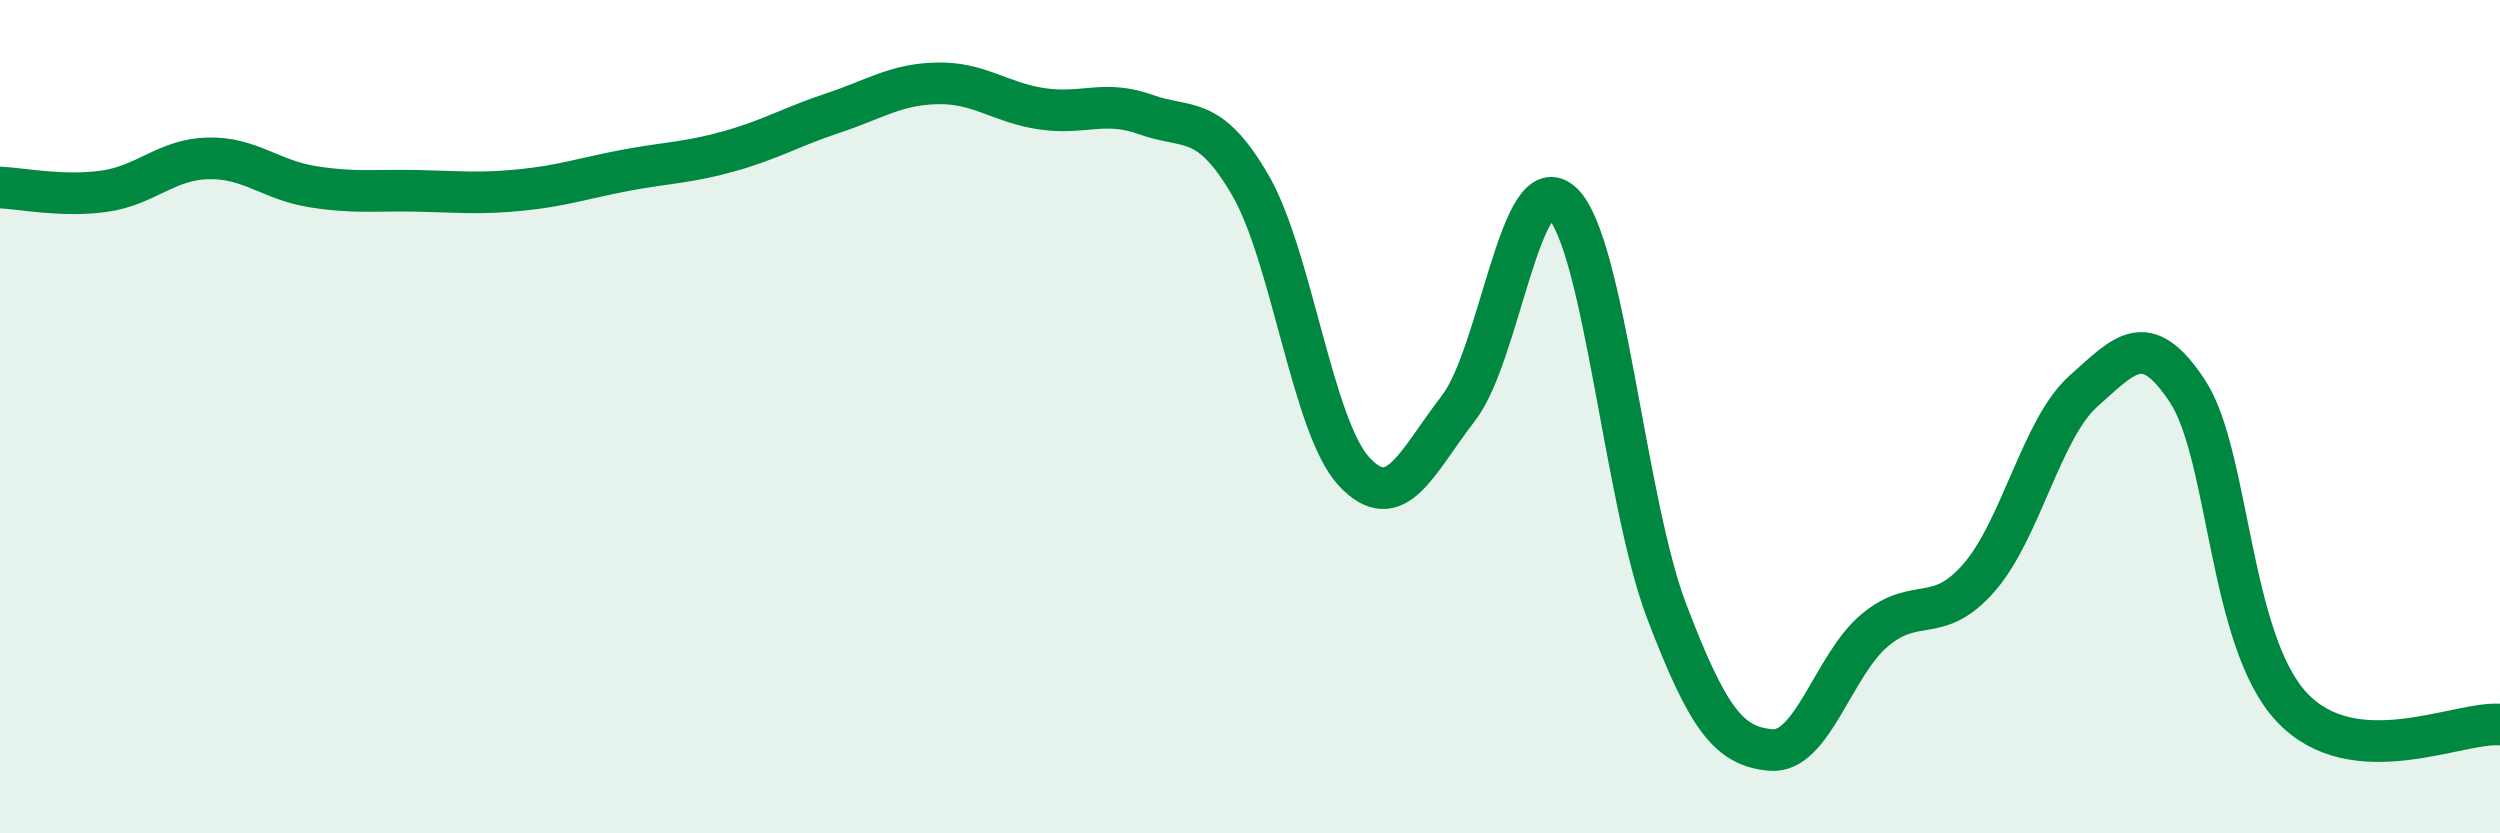 
    <svg width="60" height="20" viewBox="0 0 60 20" xmlns="http://www.w3.org/2000/svg">
      <path
        d="M 0,4.5 C 0.5,4.52 1.5,4.73 2.5,4.59 C 3.5,4.45 4,3.82 5,3.8 C 6,3.78 6.5,4.32 7.5,4.48 C 8.5,4.64 9,4.56 10,4.58 C 11,4.6 11.5,4.66 12.5,4.56 C 13.5,4.46 14,4.28 15,4.09 C 16,3.9 16.5,3.91 17.5,3.63 C 18.5,3.35 19,3.04 20,2.71 C 21,2.38 21.5,2.02 22.5,2 C 23.5,1.98 24,2.46 25,2.61 C 26,2.76 26.5,2.39 27.5,2.75 C 28.5,3.11 29,2.72 30,4.43 C 31,6.14 31.5,10.25 32.5,11.32 C 33.5,12.39 34,11.09 35,9.8 C 36,8.51 36.5,3.91 37.5,4.88 C 38.5,5.85 39,12.05 40,14.67 C 41,17.29 41.5,17.91 42.5,18 C 43.5,18.09 44,15.95 45,15.12 C 46,14.29 46.5,15.01 47.5,13.86 C 48.5,12.71 49,10.28 50,9.39 C 51,8.5 51.5,7.87 52.5,9.39 C 53.5,10.91 53.5,15.37 55,16.97 C 56.5,18.57 59,17.31 60,17.39L60 20L0 20Z"
        fill="#008740"
        opacity="0.1"
        stroke-linecap="round"
        stroke-linejoin="round"
      />
      <path
        d="M 0,4.5 C 0.5,4.52 1.5,4.73 2.5,4.59 C 3.5,4.45 4,3.82 5,3.8 C 6,3.78 6.5,4.32 7.5,4.48 C 8.5,4.64 9,4.56 10,4.58 C 11,4.6 11.5,4.66 12.5,4.56 C 13.5,4.46 14,4.28 15,4.09 C 16,3.9 16.5,3.91 17.5,3.63 C 18.5,3.35 19,3.04 20,2.71 C 21,2.38 21.5,2.02 22.5,2 C 23.5,1.98 24,2.46 25,2.61 C 26,2.76 26.5,2.39 27.5,2.75 C 28.5,3.11 29,2.72 30,4.43 C 31,6.14 31.5,10.25 32.5,11.32 C 33.5,12.39 34,11.09 35,9.8 C 36,8.51 36.5,3.91 37.5,4.88 C 38.5,5.85 39,12.05 40,14.67 C 41,17.29 41.5,17.91 42.5,18 C 43.5,18.09 44,15.95 45,15.12 C 46,14.29 46.5,15.01 47.5,13.86 C 48.5,12.71 49,10.28 50,9.39 C 51,8.5 51.5,7.87 52.5,9.39 C 53.5,10.91 53.5,15.37 55,16.97 C 56.5,18.57 59,17.31 60,17.39"
        stroke="#008740"
        stroke-width="1"
        fill="none"
        stroke-linecap="round"
        stroke-linejoin="round"
      />
    </svg>
  